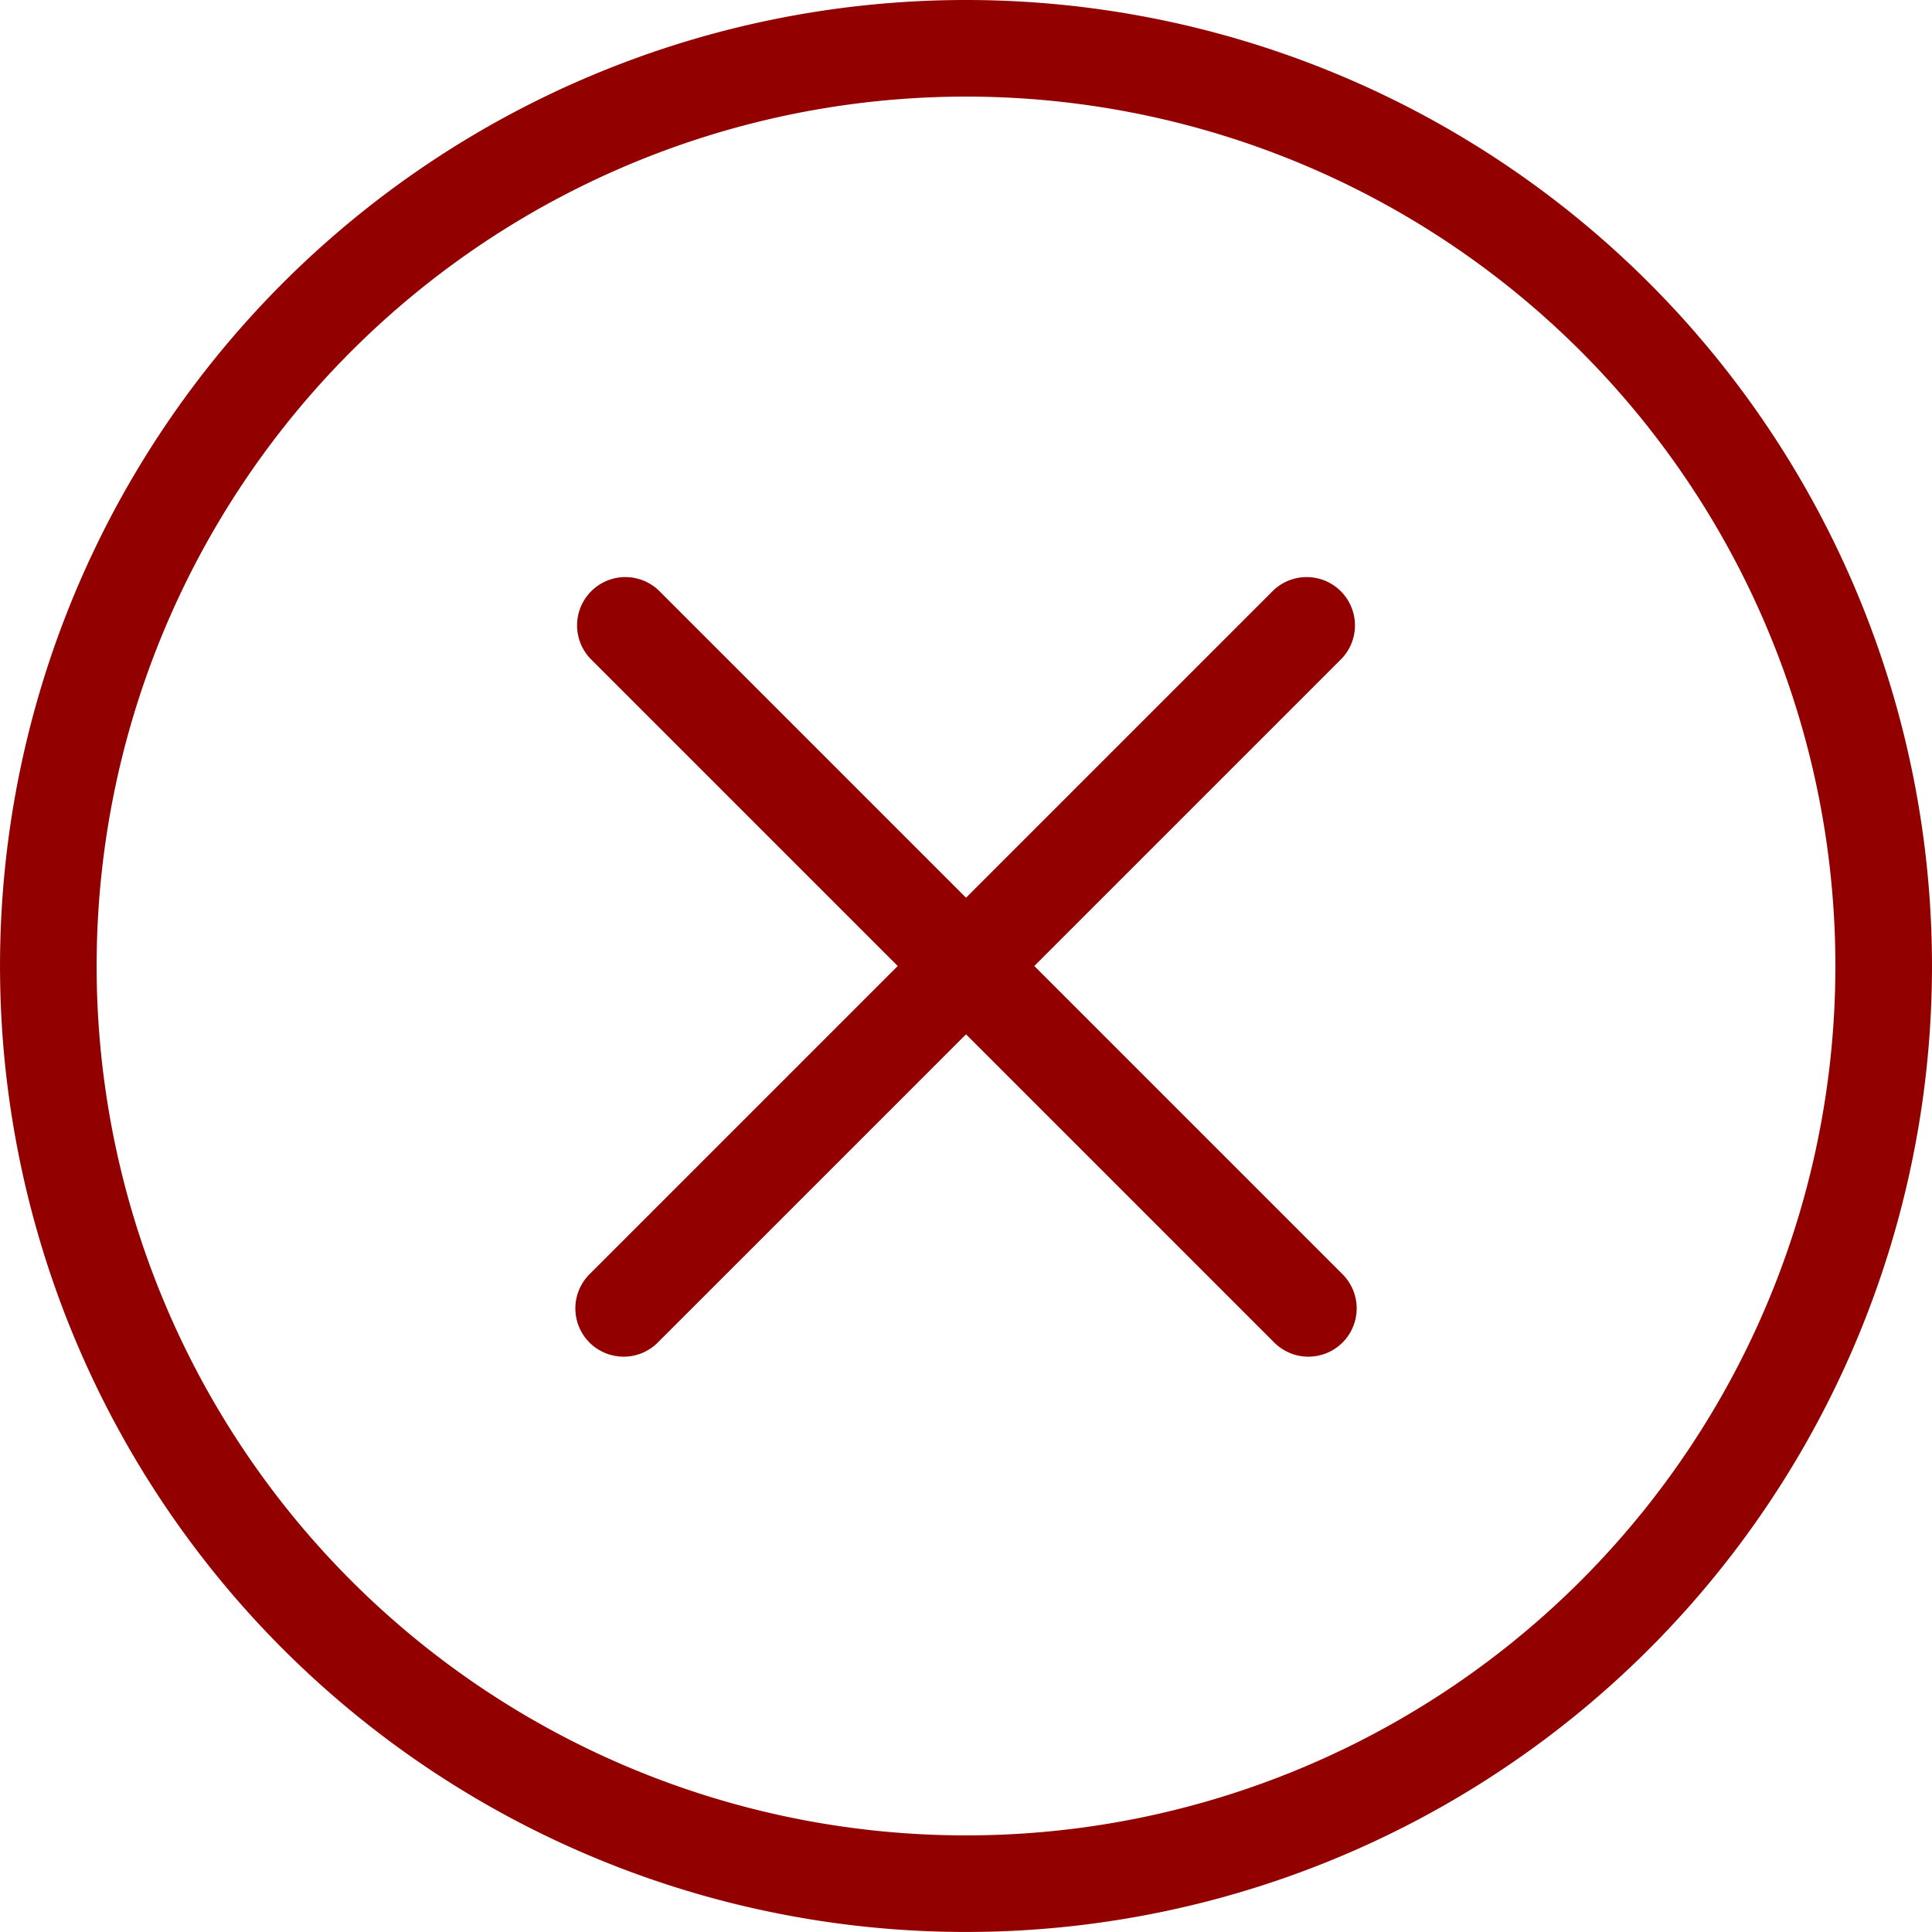 <svg xmlns="http://www.w3.org/2000/svg" width="51.725" height="51.725" viewBox="0 0 51.725 51.725">
  <g id="cancel" transform="translate(0 -0.004)">
    <g id="Grupo_4479" data-name="Grupo 4479" transform="translate(0 0.004)">
      <g id="Grupo_4478" data-name="Grupo 4478" transform="translate(0 0)">
        <path id="Trazado_7528" data-name="Trazado 7528" d="M44.15,7.579a25.862,25.862,0,1,0,0,36.574A25.862,25.862,0,0,0,44.15,7.579ZM42.322,42.325a23.276,23.276,0,1,1,0-32.917A23.278,23.278,0,0,1,42.322,42.325Z" transform="translate(0 -0.004)" fill="#930000"/>
      </g>
    </g>
    <g id="Grupo_4481" data-name="Grupo 4481" transform="translate(15.426 15.429)">
      <g id="Grupo_4480" data-name="Grupo 4480">
        <path id="Trazado_7529" data-name="Trazado 7529" d="M164.957,163.127l8.229-8.229a1.293,1.293,0,0,0-1.828-1.828l-8.229,8.229-8.229-8.229a1.293,1.293,0,0,0-1.828,1.828l8.229,8.229-8.229,8.229a1.293,1.293,0,1,0,1.828,1.828l8.229-8.229,8.229,8.229a1.293,1.293,0,1,0,1.828-1.828Z" transform="translate(-152.692 -152.689)" fill="#930000"/>
      </g>
    </g>
  </g>
</svg>

